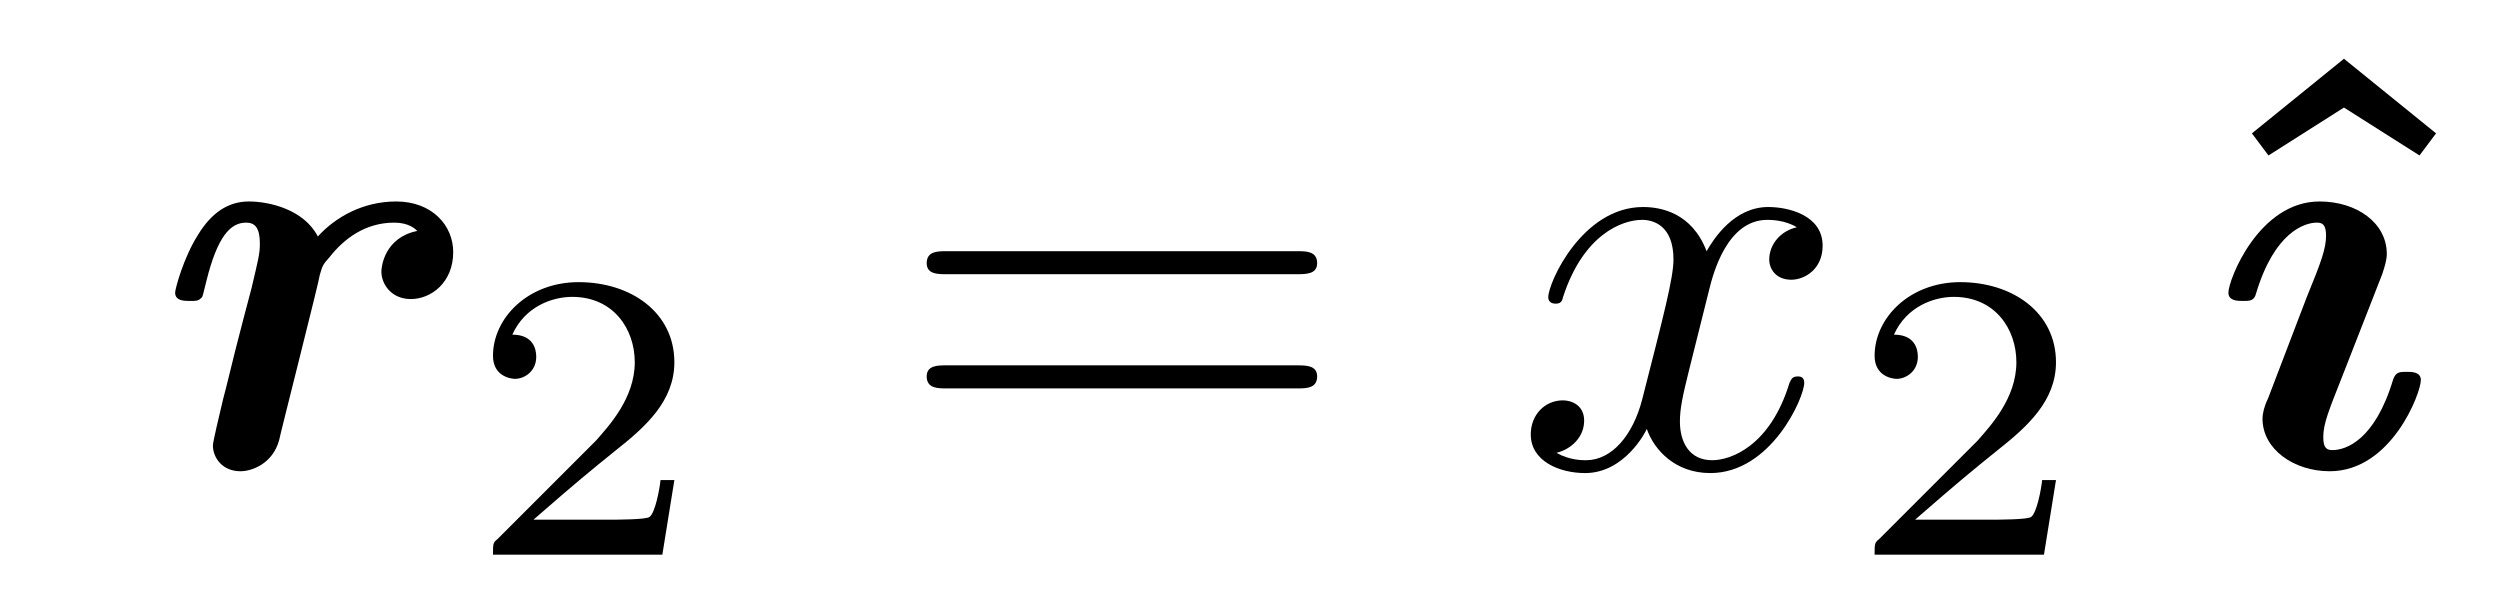 <?xml version="1.0" encoding="UTF-8"?>
<svg xmlns="http://www.w3.org/2000/svg" xmlns:xlink="http://www.w3.org/1999/xlink" viewBox="0 0 42.425 10.413" version="1.2">
<defs>
<g>
<symbol overflow="visible" id="glyph0-0">
<path style="stroke:none;" d=""/>
</symbol>
<symbol overflow="visible" id="glyph0-1">
<path style="stroke:none;" d="M 4.422 -4 C 3.875 -3.891 3.812 -3.406 3.812 -3.312 C 3.812 -3.094 3.984 -2.844 4.312 -2.844 C 4.656 -2.844 5.031 -3.125 5.031 -3.641 C 5.031 -4.094 4.672 -4.5 4.062 -4.5 C 3.5 -4.5 3.031 -4.234 2.734 -3.906 C 2.5 -4.359 1.922 -4.5 1.562 -4.5 C 1.203 -4.5 0.922 -4.297 0.703 -3.938 C 0.453 -3.547 0.312 -3.016 0.312 -2.953 C 0.312 -2.812 0.469 -2.812 0.562 -2.812 C 0.672 -2.812 0.703 -2.812 0.75 -2.859 C 0.781 -2.875 0.781 -2.906 0.844 -3.156 C 1.031 -3.906 1.25 -4.141 1.516 -4.141 C 1.672 -4.141 1.75 -4.047 1.75 -3.781 C 1.75 -3.609 1.719 -3.5 1.609 -3.031 C 1.562 -2.859 1.391 -2.203 1.328 -1.953 C 1.281 -1.766 1.172 -1.312 1.125 -1.141 C 1.062 -0.875 0.953 -0.422 0.953 -0.359 C 0.953 -0.156 1.109 0.078 1.422 0.078 C 1.609 0.078 1.969 -0.047 2.078 -0.453 C 2.078 -0.484 2.766 -3.188 2.766 -3.25 C 2.812 -3.406 2.812 -3.422 2.938 -3.562 C 3.172 -3.859 3.531 -4.141 4.031 -4.141 C 4.281 -4.141 4.391 -4.031 4.422 -4 Z M 4.422 -4 "/>
</symbol>
<symbol overflow="visible" id="glyph0-2">
<path style="stroke:none;" d="M 3.578 -1.469 C 3.578 -1.609 3.422 -1.609 3.344 -1.609 C 3.219 -1.609 3.156 -1.609 3.109 -1.484 C 2.797 -0.438 2.297 -0.281 2.078 -0.281 C 1.984 -0.281 1.922 -0.312 1.922 -0.5 C 1.922 -0.734 2.016 -0.953 2.25 -1.547 L 2.922 -3.266 C 2.969 -3.406 3 -3.516 3 -3.609 C 3 -4.141 2.484 -4.5 1.859 -4.5 C 0.828 -4.5 0.312 -3.172 0.312 -2.953 C 0.312 -2.812 0.469 -2.812 0.562 -2.812 C 0.672 -2.812 0.75 -2.812 0.781 -2.938 C 1.094 -3.984 1.609 -4.141 1.812 -4.141 C 1.906 -4.141 1.969 -4.109 1.969 -3.922 C 1.969 -3.703 1.891 -3.484 1.641 -2.875 L 0.984 -1.156 C 0.922 -1.031 0.891 -0.906 0.891 -0.812 C 0.891 -0.297 1.422 0.078 2.031 0.078 C 3.078 0.078 3.578 -1.25 3.578 -1.469 Z M 3.578 -1.469 "/>
</symbol>
<symbol overflow="visible" id="glyph1-0">
<path style="stroke:none;" d=""/>
</symbol>
<symbol overflow="visible" id="glyph1-1">
<path style="stroke:none;" d="M 3.516 -1.266 L 3.281 -1.266 C 3.266 -1.109 3.188 -0.703 3.094 -0.641 C 3.047 -0.594 2.516 -0.594 2.406 -0.594 L 1.125 -0.594 C 1.859 -1.234 2.109 -1.438 2.516 -1.766 C 3.031 -2.172 3.516 -2.609 3.516 -3.266 C 3.516 -4.109 2.781 -4.625 1.891 -4.625 C 1.031 -4.625 0.438 -4.016 0.438 -3.375 C 0.438 -3.031 0.734 -2.984 0.812 -2.984 C 0.969 -2.984 1.172 -3.109 1.172 -3.359 C 1.172 -3.484 1.125 -3.734 0.766 -3.734 C 0.984 -4.219 1.453 -4.375 1.781 -4.375 C 2.484 -4.375 2.844 -3.828 2.844 -3.266 C 2.844 -2.656 2.406 -2.188 2.188 -1.938 L 0.516 -0.266 C 0.438 -0.203 0.438 -0.188 0.438 0 L 3.312 0 Z M 3.516 -1.266 "/>
</symbol>
<symbol overflow="visible" id="glyph2-0">
<path style="stroke:none;" d=""/>
</symbol>
<symbol overflow="visible" id="glyph2-1">
<path style="stroke:none;" d="M 6.844 -3.266 C 7 -3.266 7.188 -3.266 7.188 -3.453 C 7.188 -3.656 7 -3.656 6.859 -3.656 L 0.891 -3.656 C 0.75 -3.656 0.562 -3.656 0.562 -3.453 C 0.562 -3.266 0.75 -3.266 0.891 -3.266 Z M 6.859 -1.328 C 7 -1.328 7.188 -1.328 7.188 -1.531 C 7.188 -1.719 7 -1.719 6.844 -1.719 L 0.891 -1.719 C 0.75 -1.719 0.562 -1.719 0.562 -1.531 C 0.562 -1.328 0.75 -1.328 0.891 -1.328 Z M 6.859 -1.328 "/>
</symbol>
<symbol overflow="visible" id="glyph3-0">
<path style="stroke:none;" d=""/>
</symbol>
<symbol overflow="visible" id="glyph3-1">
<path style="stroke:none;" d="M 3.328 -3.016 C 3.391 -3.266 3.625 -4.188 4.312 -4.188 C 4.359 -4.188 4.609 -4.188 4.812 -4.062 C 4.531 -4 4.344 -3.766 4.344 -3.516 C 4.344 -3.359 4.453 -3.172 4.719 -3.172 C 4.938 -3.172 5.25 -3.344 5.25 -3.75 C 5.25 -4.266 4.672 -4.406 4.328 -4.406 C 3.75 -4.406 3.406 -3.875 3.281 -3.656 C 3.031 -4.312 2.5 -4.406 2.203 -4.406 C 1.172 -4.406 0.594 -3.125 0.594 -2.875 C 0.594 -2.766 0.703 -2.766 0.719 -2.766 C 0.797 -2.766 0.828 -2.797 0.844 -2.875 C 1.188 -3.938 1.844 -4.188 2.188 -4.188 C 2.375 -4.188 2.719 -4.094 2.719 -3.516 C 2.719 -3.203 2.547 -2.547 2.188 -1.141 C 2.031 -0.531 1.672 -0.109 1.234 -0.109 C 1.172 -0.109 0.953 -0.109 0.734 -0.234 C 0.984 -0.297 1.203 -0.5 1.203 -0.781 C 1.203 -1.047 0.984 -1.125 0.844 -1.125 C 0.531 -1.125 0.297 -0.875 0.297 -0.547 C 0.297 -0.094 0.781 0.109 1.219 0.109 C 1.891 0.109 2.25 -0.594 2.266 -0.641 C 2.391 -0.281 2.75 0.109 3.344 0.109 C 4.375 0.109 4.938 -1.172 4.938 -1.422 C 4.938 -1.531 4.859 -1.531 4.828 -1.531 C 4.734 -1.531 4.719 -1.484 4.688 -1.422 C 4.359 -0.344 3.688 -0.109 3.375 -0.109 C 2.984 -0.109 2.828 -0.422 2.828 -0.766 C 2.828 -0.984 2.875 -1.203 2.984 -1.641 Z M 3.328 -3.016 "/>
</symbol>
<symbol overflow="visible" id="glyph4-0">
<path style="stroke:none;" d=""/>
</symbol>
<symbol overflow="visible" id="glyph4-1">
<path style="stroke:none;" d="M 2.859 -6.922 L 1.297 -5.656 L 1.578 -5.281 L 2.859 -6.094 L 4.141 -5.281 L 4.422 -5.656 Z M 2.859 -6.922 "/>
</symbol>
</g>
</defs>
<g id="surface1">
<g style="fill:rgb(0%,0%,0%);fill-opacity:1;">
  <use xlink:href="#glyph0-1" x="2.66" y="7.919"/>
</g>
<g style="fill:rgb(0%,0%,0%);fill-opacity:1;">
  <use xlink:href="#glyph1-1" x="7.928" y="9.413"/>
</g>
<g style="fill:rgb(0%,0%,0%);fill-opacity:1;">
  <use xlink:href="#glyph2-1" x="15.164" y="7.919"/>
</g>
<g style="fill:rgb(0%,0%,0%);fill-opacity:1;">
  <use xlink:href="#glyph3-1" x="25.68" y="7.919"/>
</g>
<g style="fill:rgb(0%,0%,0%);fill-opacity:1;">
  <use xlink:href="#glyph1-1" x="31.374" y="9.413"/>
</g>
<g style="fill:rgb(0%,0%,0%);fill-opacity:1;">
  <use xlink:href="#glyph4-1" x="36.918" y="7.919"/>
</g>
<g style="fill:rgb(0%,0%,0%);fill-opacity:1;">
  <use xlink:href="#glyph0-2" x="37.504" y="7.919"/>
</g>
</g>
</svg>
